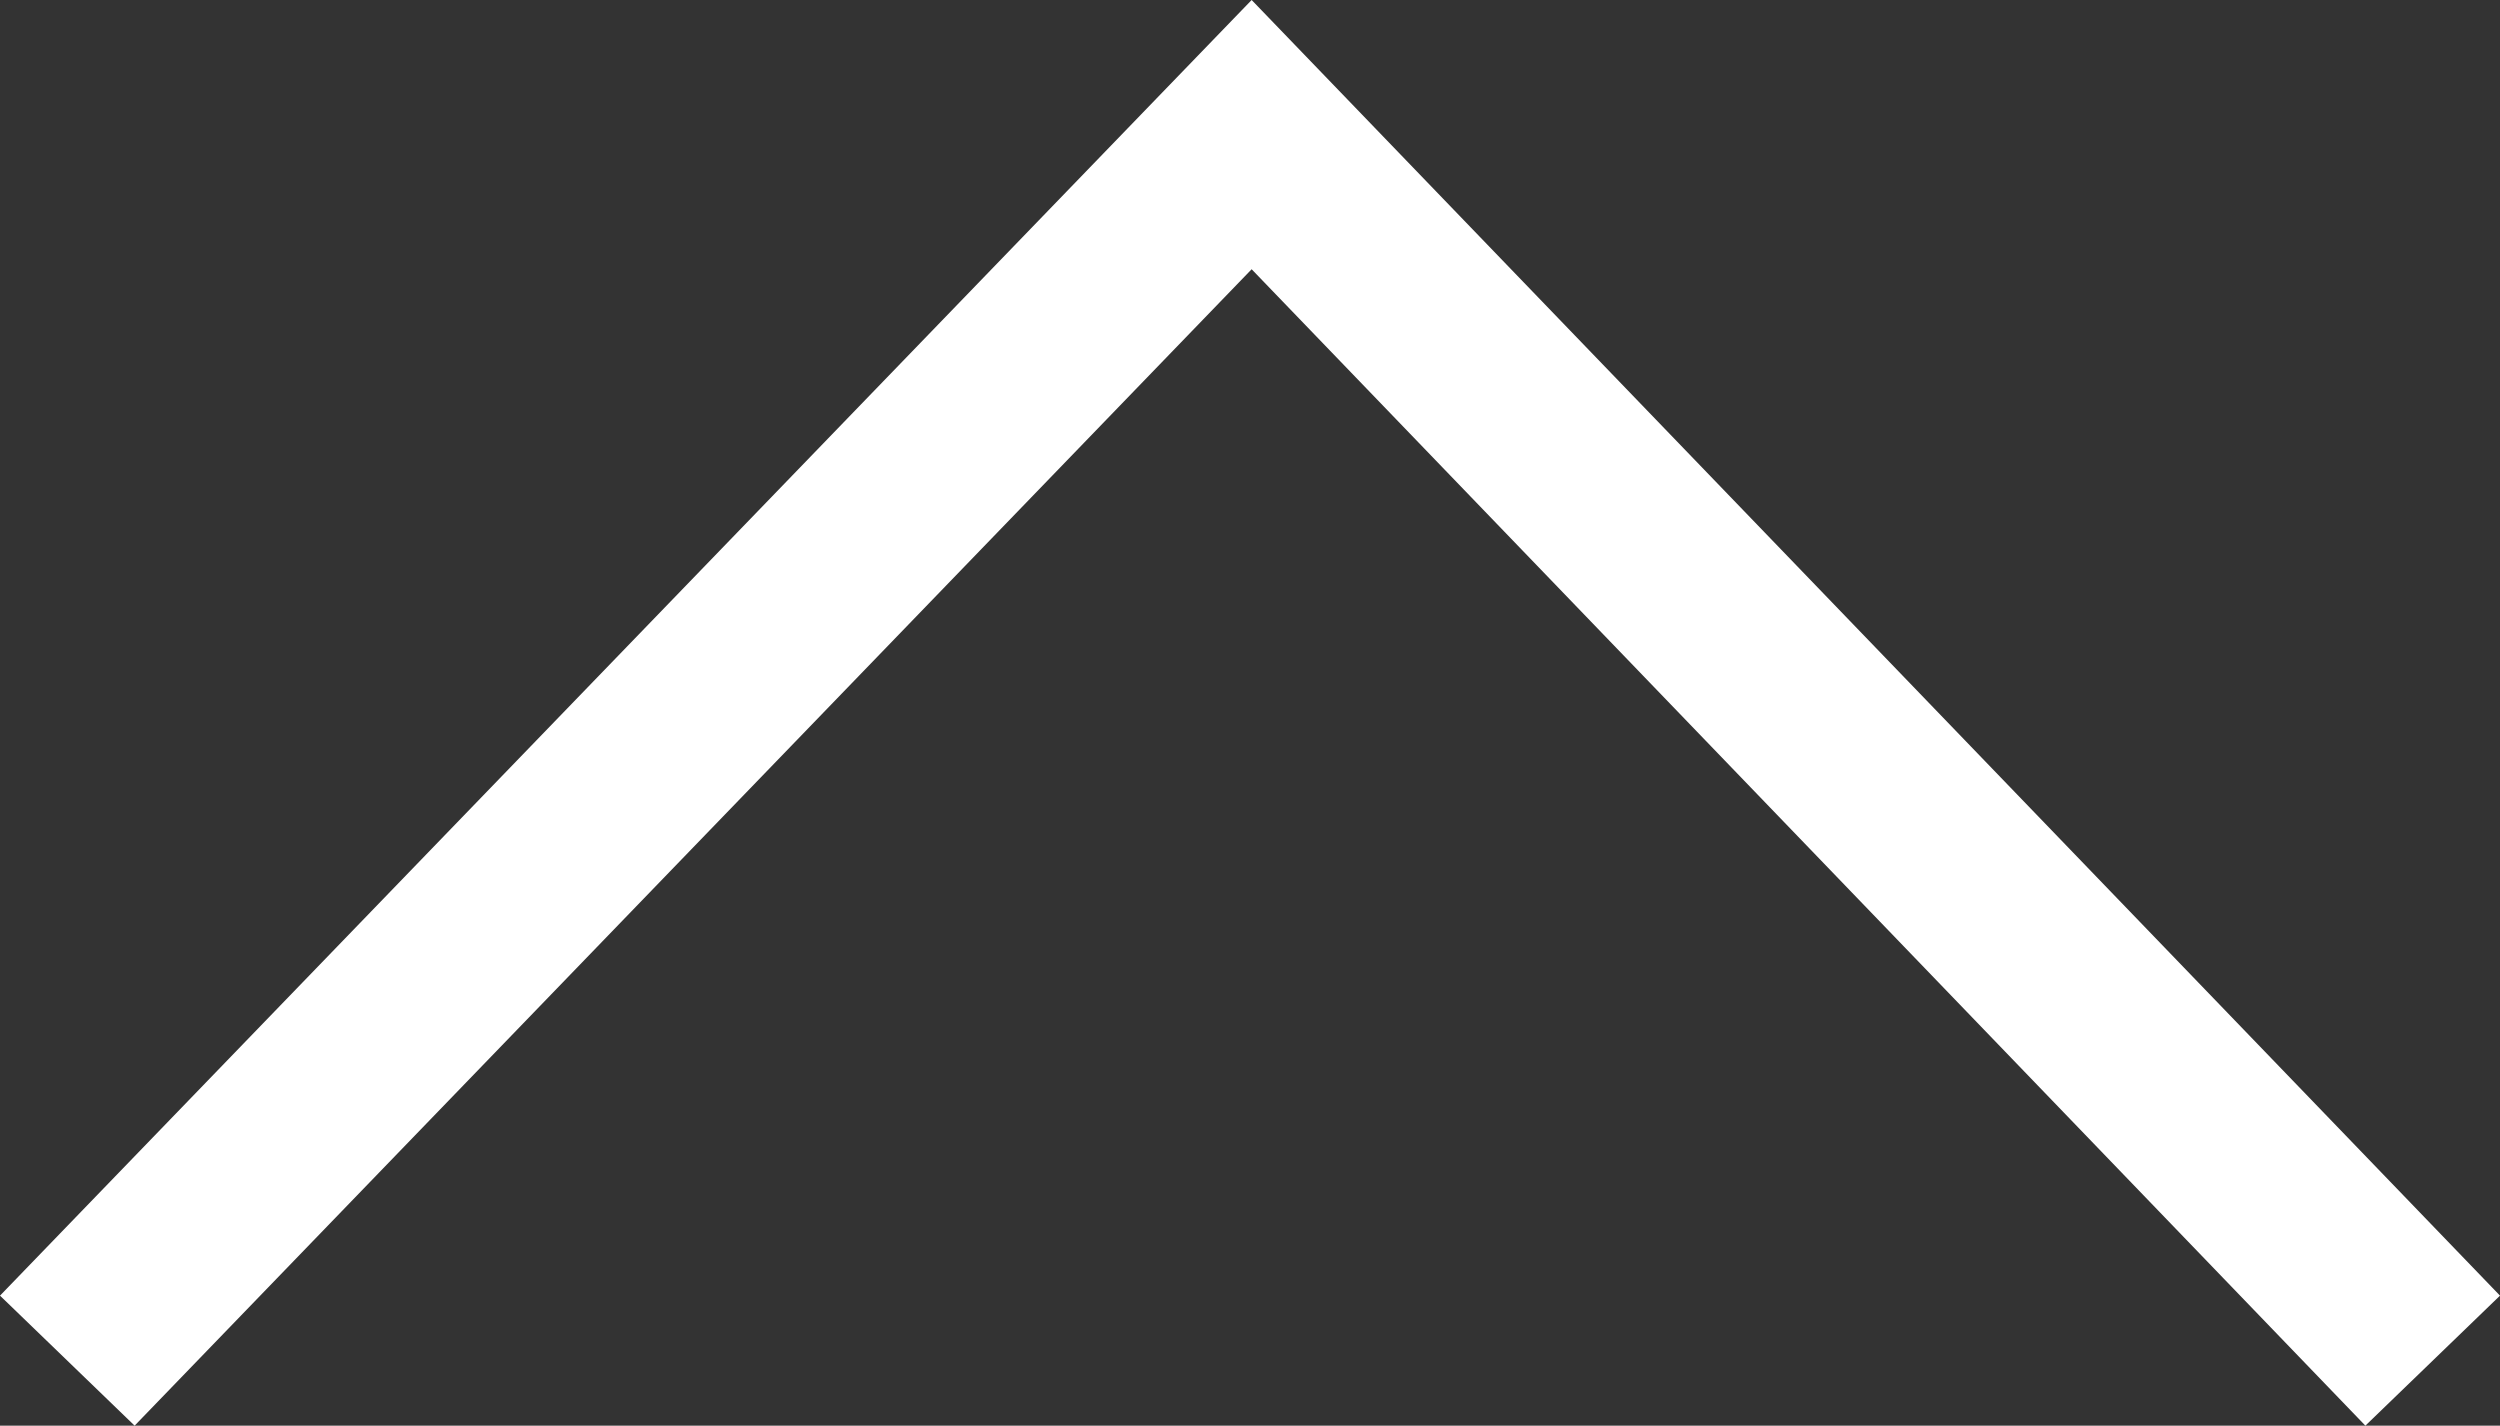 <svg xmlns="http://www.w3.org/2000/svg" viewBox="0 0 38.07 21.71"><rect x="0" y="0" width="38.07" height="21.71" fill="#333333" stroke="none"/><defs><style>.cls-1{isolation:isolate;}.cls-2{fill:#fff;mix-blend-mode:multiply;}</style></defs><g class="cls-1"><g id="レイヤー_1" data-name="レイヤー 1"><polygon class="cls-2" points="2.05 21.71 0 19.73 19.06 0 38.07 19.73 36.02 21.71 19.06 4.1 2.05 21.71"/></g></g></svg>